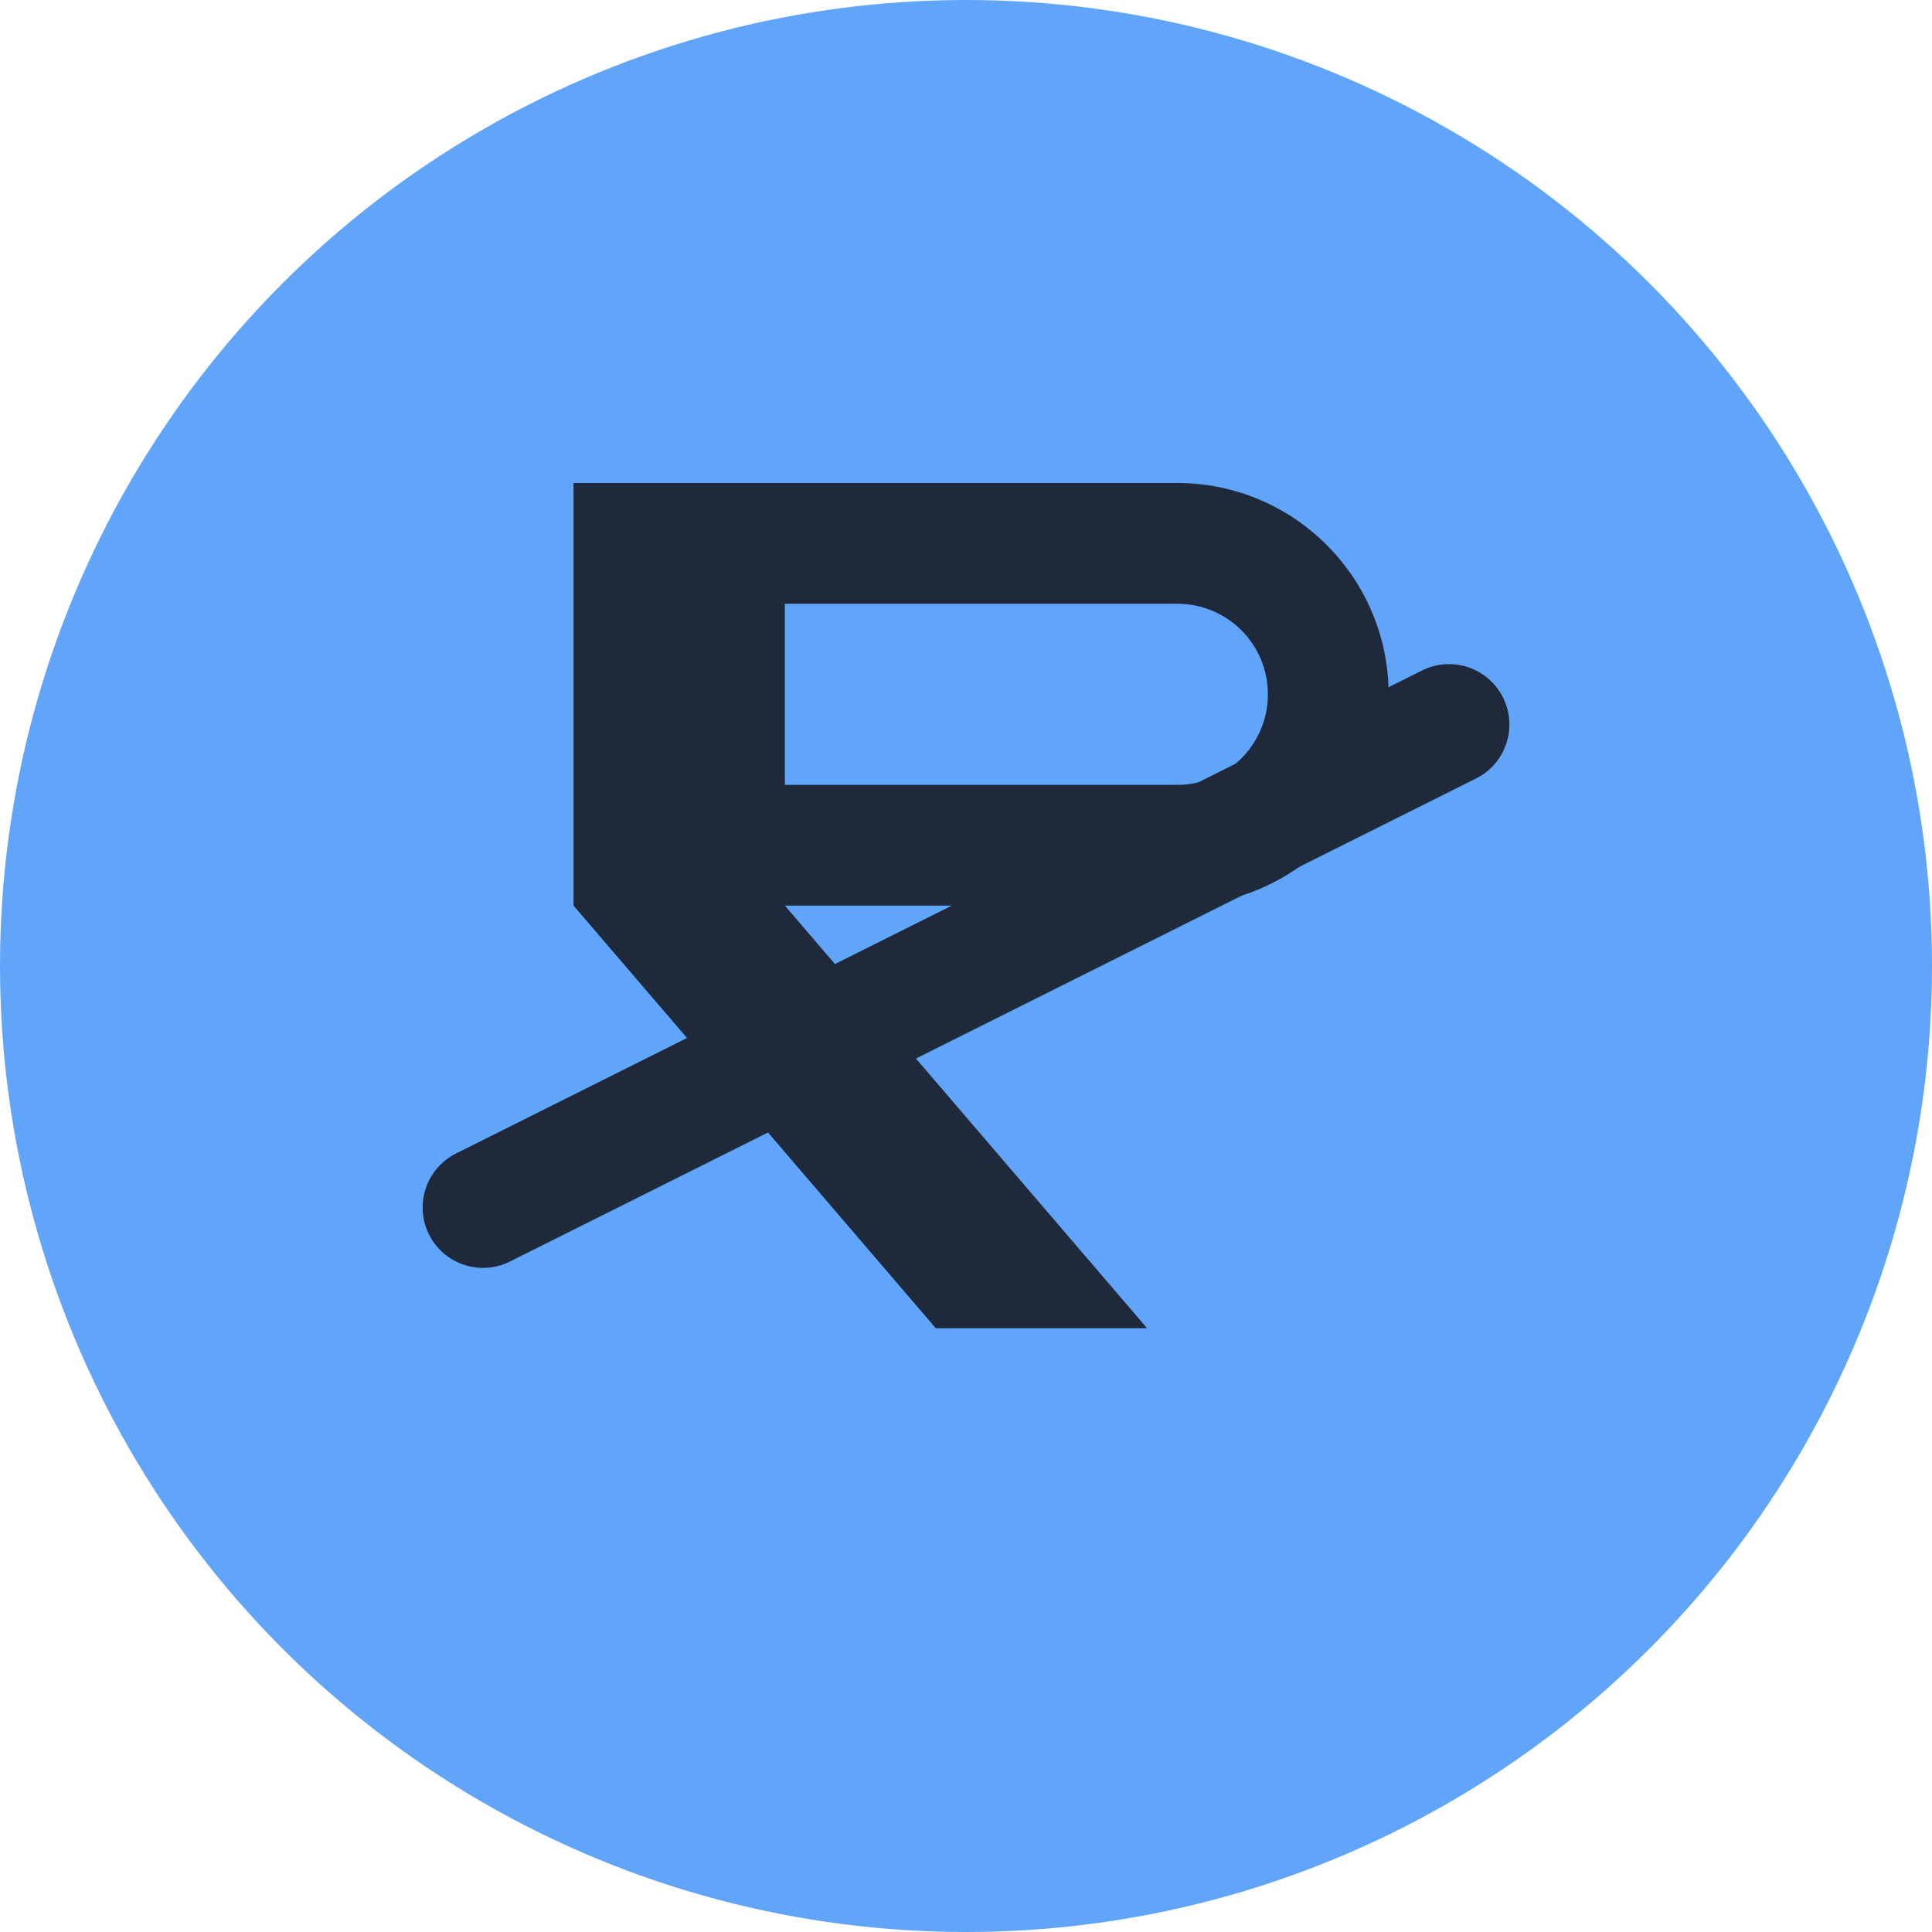 <svg width="32" height="32" viewBox="0 0 32 32" fill="none" xmlns="http://www.w3.org/2000/svg">
  <!-- Background Circle -->
  <circle cx="16" cy="16" r="16" fill="#60a5fa"/>
  
  <!-- Letter R -->
  <path d="M11 8h8.5c1.93 0 3.5 1.57 3.5 3.5 0 1.93-1.57 3.5-3.5 3.5H13l6 7h-3.5l-6-7V8zm8.5 5c0.83 0 1.5-0.67 1.5-1.5S20.33 10 19.5 10H13v3h6.5z" fill="#1e293b"/>
  
  <!-- Regression Line -->
  <path d="M8 20L24 12" stroke="#1e293b" stroke-width="2" stroke-linecap="round"/>
</svg> 